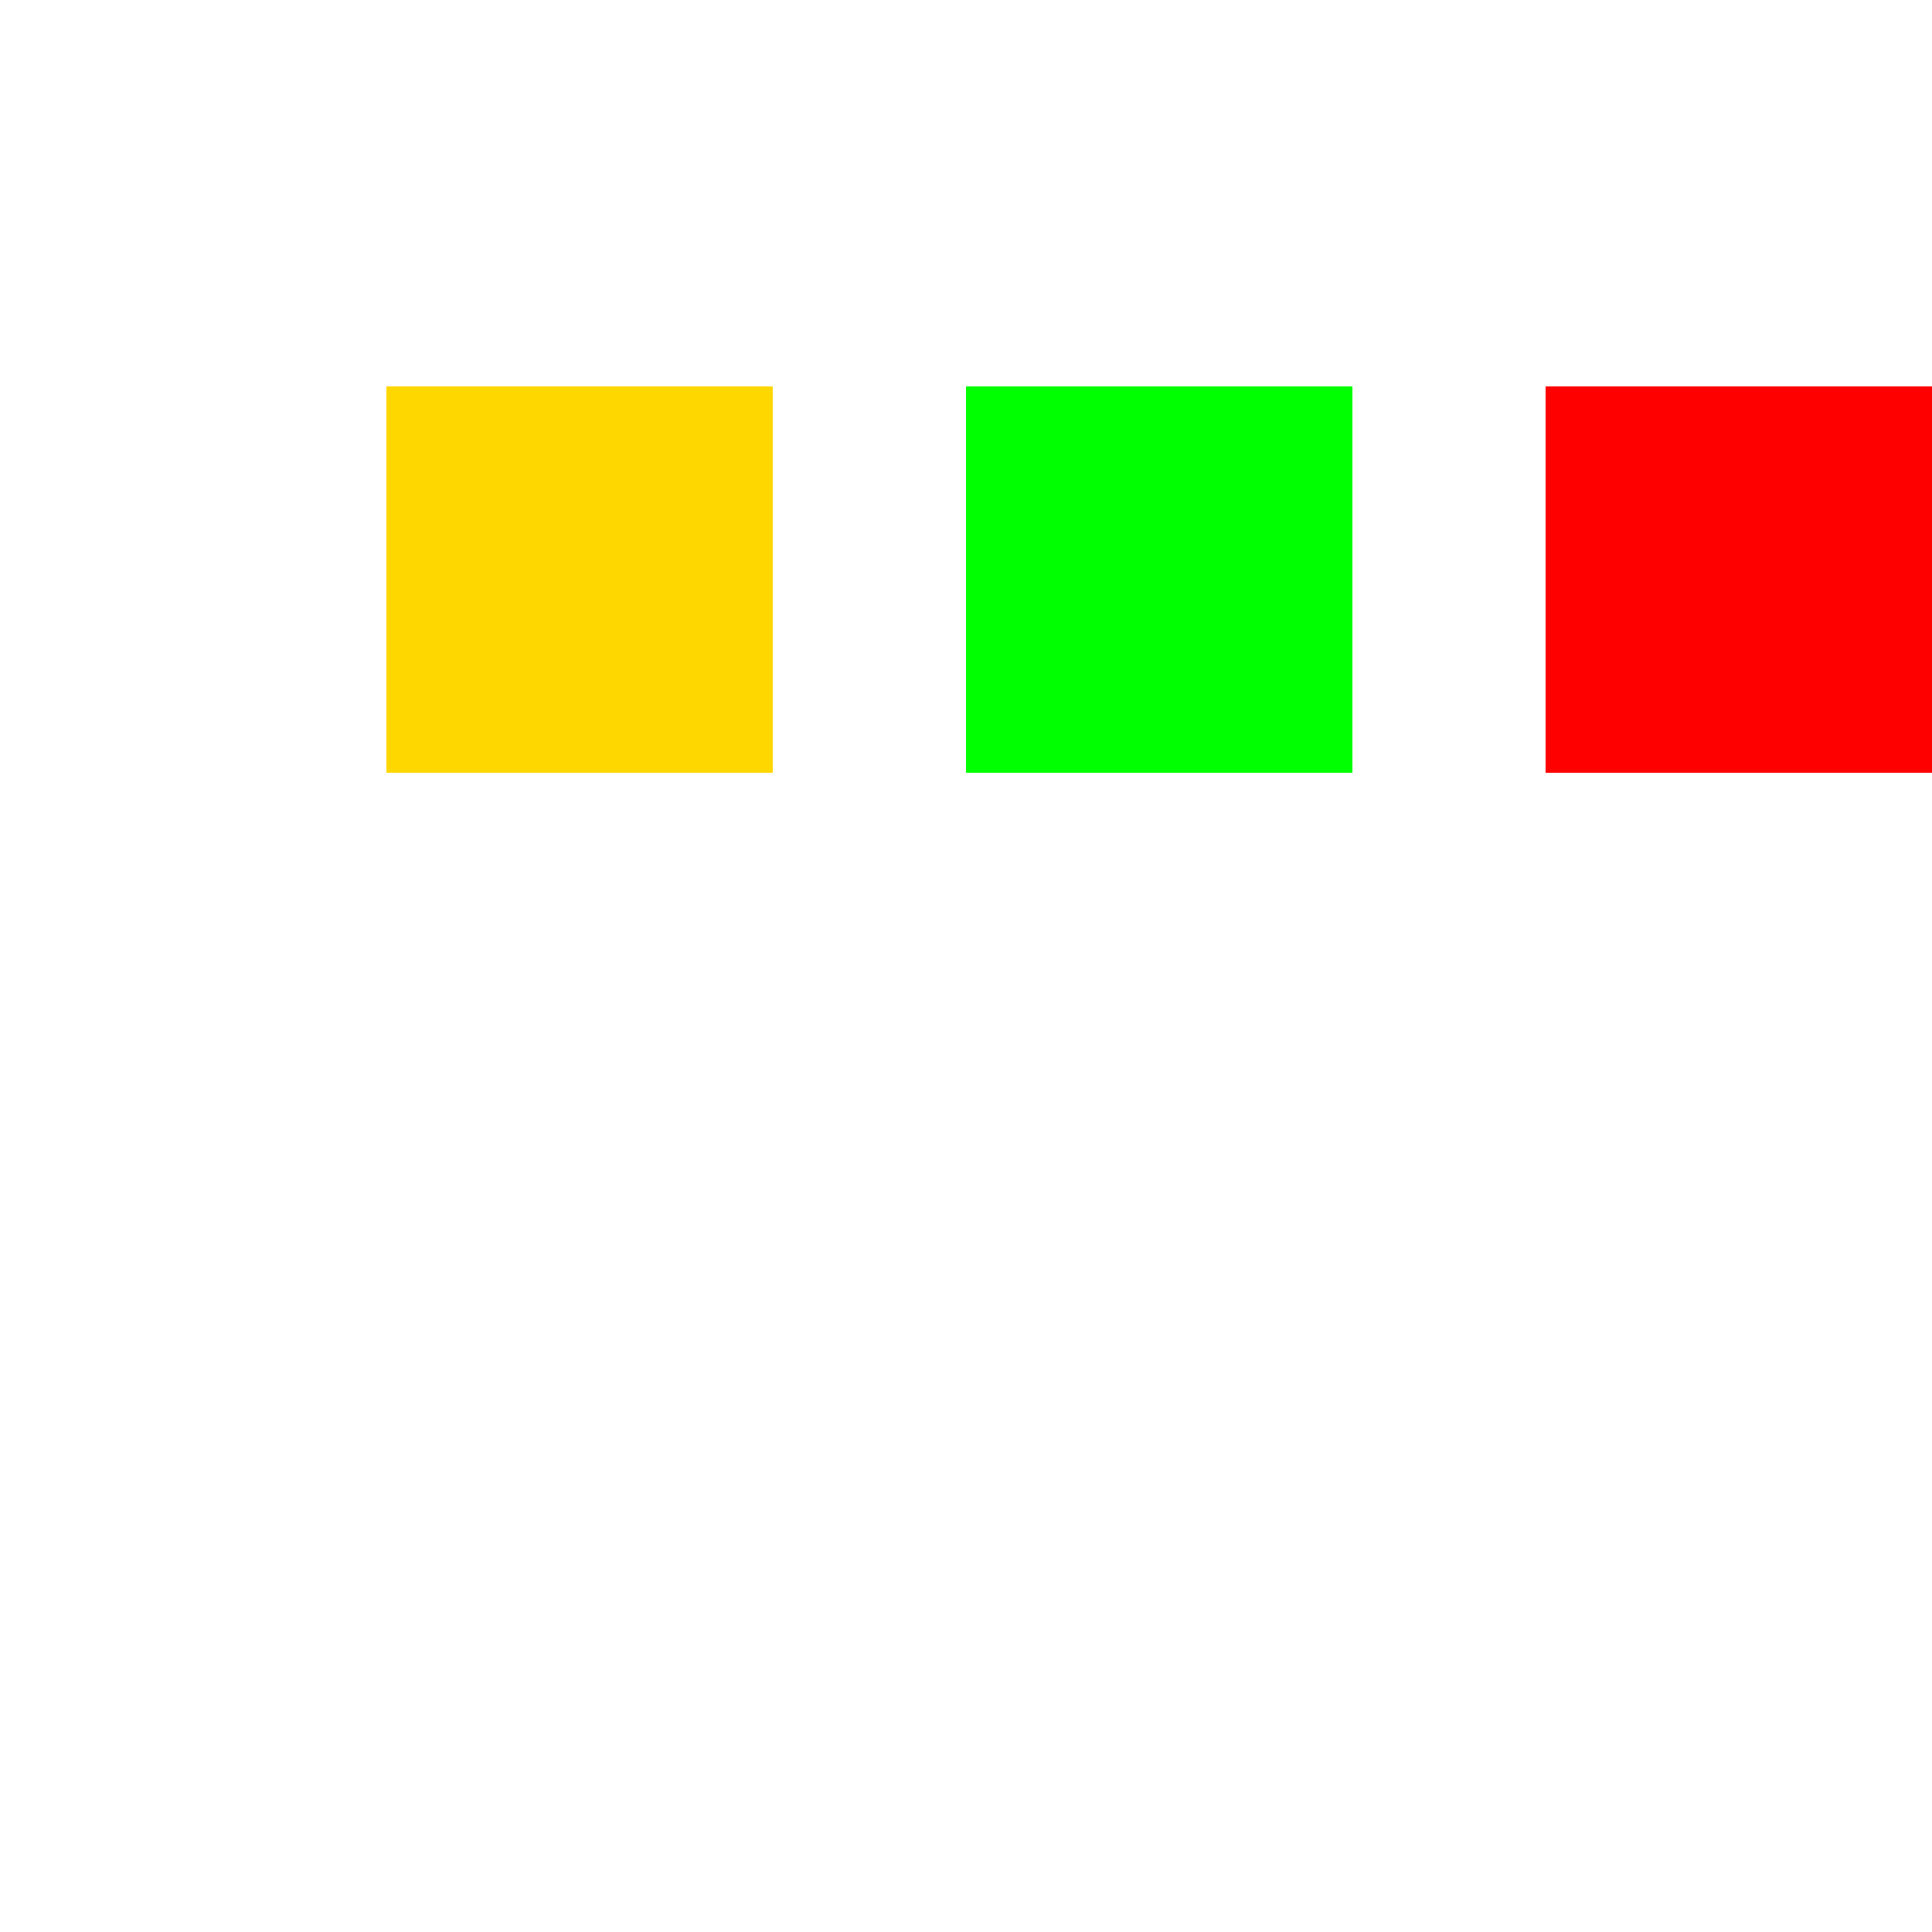 <!--

Generated by DrawGPT.
Free, open source, AI generated images in SVG, PNG, and HTML Canvas format.
https://drawgpt.ai

Created: 2023-12-16T00:32:38.921Z
Link: https://drawgpt.ai/prompt/132130/

-->
<svg xmlns="http://www.w3.org/2000/svg" xmlns:xlink="http://www.w3.org/1999/xlink" width="500" height="500"><defs/><g><rect fill="#FFD700" stroke="none" x="100" y="100" width="100" height="100"/><rect fill="#00FF00" stroke="none" x="250" y="100" width="100" height="100"/><rect fill="#FF0000" stroke="none" x="400" y="100" width="100" height="100"/></g></svg>